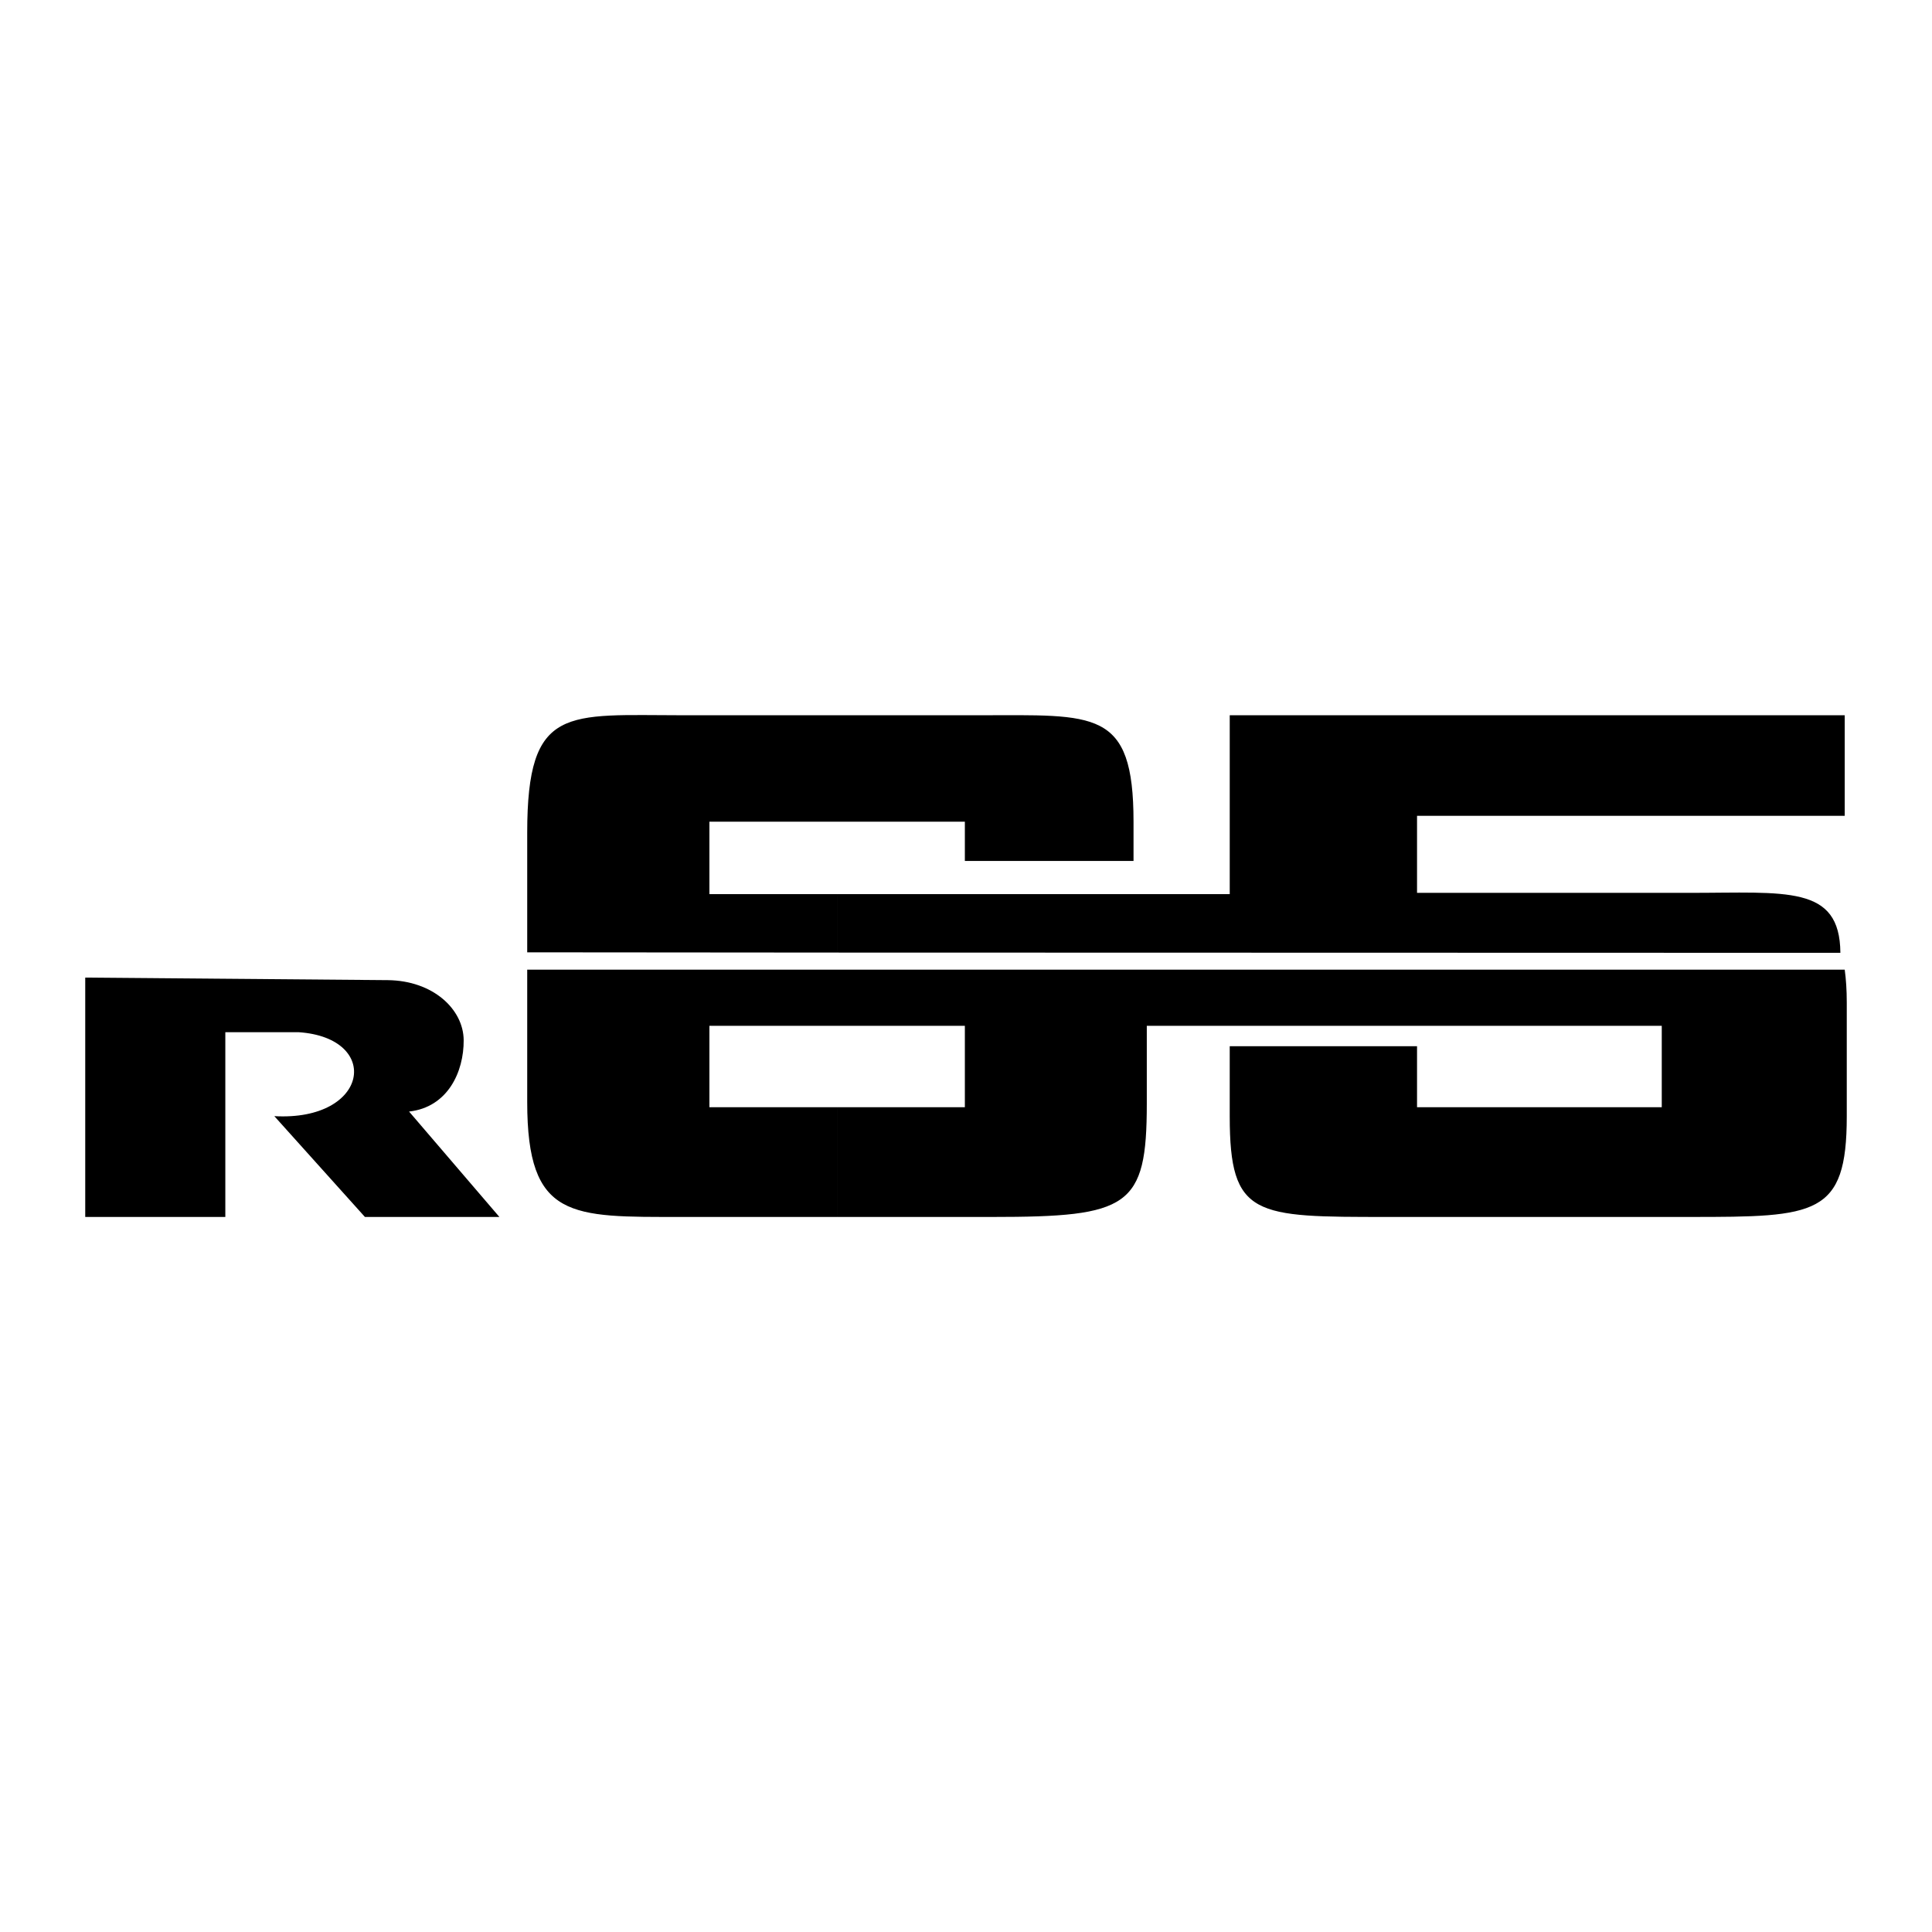 <?xml version="1.0" encoding="utf-8"?>
<!-- Generator: Adobe Illustrator 13.0.0, SVG Export Plug-In . SVG Version: 6.00 Build 14948)  -->
<!DOCTYPE svg PUBLIC "-//W3C//DTD SVG 1.0//EN" "http://www.w3.org/TR/2001/REC-SVG-20010904/DTD/svg10.dtd">
<svg version="1.0" id="Layer_1" xmlns="http://www.w3.org/2000/svg" xmlns:xlink="http://www.w3.org/1999/xlink" x="0px" y="0px"
	 width="192.756px" height="192.756px" viewBox="0 0 192.756 192.756" enable-background="new 0 0 192.756 192.756"
	 xml:space="preserve">
<g>
	<polygon fill-rule="evenodd" clip-rule="evenodd" fill="#FFFFFF" points="0,0 192.756,0 192.756,192.756 0,192.756 0,0 	"/>
	<path fill-rule="evenodd" clip-rule="evenodd" d="M83.534,121.415v-10.947h12.73v-8.122h-12.73v-5.601h100.514
		c0.128,0.942,0.204,2.011,0.204,3.258v11.381c0,9.93-3.081,10.031-15.606,10.031H138.45c-13.265,0-15.76,0.051-15.76-10.031v-7.001
		h18.688v6.085h24.416v-8.122h-51.378v7.766c0,10.336-1.782,11.304-15.429,11.304H83.534L83.534,121.415z M83.534,95.039v-5.83
		h39.157V71.361h61.357v10.031h-42.67v7.689h27.165c9.675,0,15.021-0.815,15.072,5.983L83.534,95.039L83.534,95.039z M83.534,81.978
		h12.73v3.921h16.828v-3.921c0-11.304-3.818-10.617-15.428-10.617h-14.13V81.978L83.534,81.978z M8.504,121.415V97.534l30.195,0.255
		c4.506,0.051,7.536,2.901,7.562,5.982c0.025,3.157-1.579,6.696-5.448,7.129l9.012,10.515H36.408l-9.038-10.057
		c9.471,0.534,10.744-7.816,2.418-8.376h-7.307v18.433H8.504L8.504,121.415z M83.534,71.361v10.617H70.778v7.231h12.755v5.83
		L52.6,95.014V83.073c0-12.781,3.921-11.711,15.582-11.711H83.534L83.534,71.361z M83.534,96.745v5.601H70.778v8.122h12.755v10.947
		H68.029c-11.05,0-15.429,0.28-15.429-11.457V96.745H83.534L83.534,96.745z"/>
</g>
</svg>
